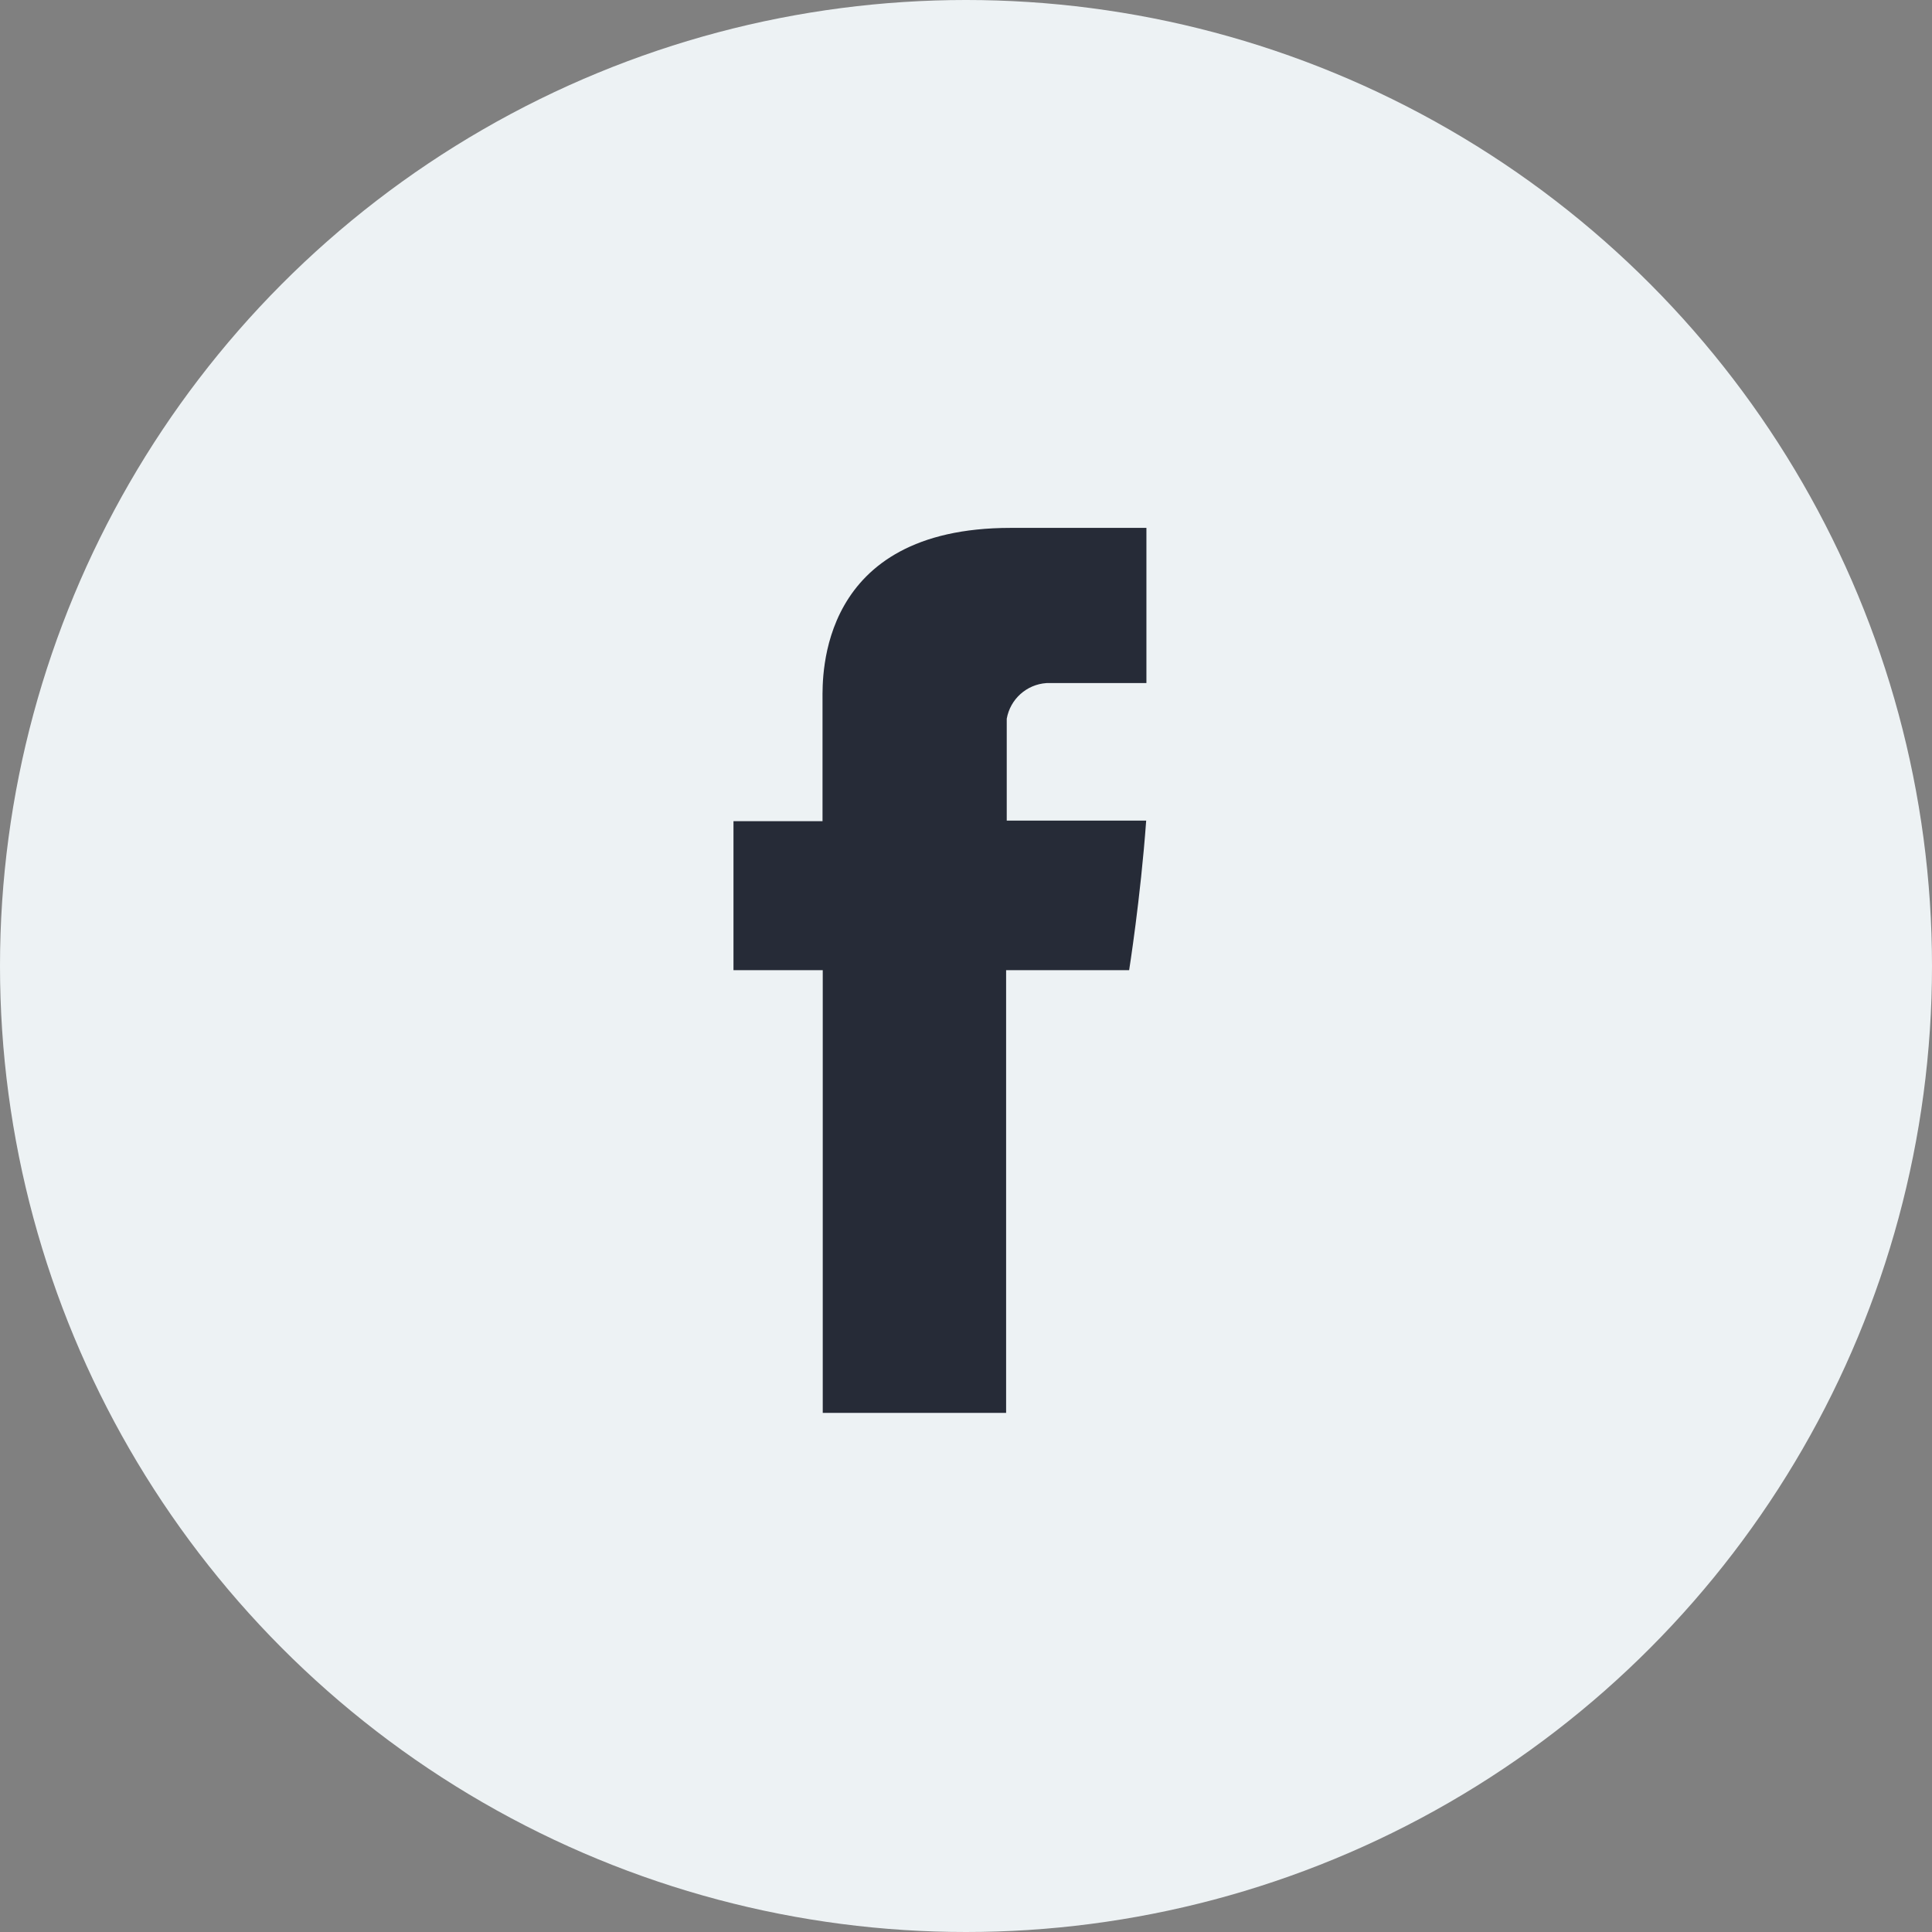 <?xml version="1.0" encoding="UTF-8"?> <svg xmlns="http://www.w3.org/2000/svg" xmlns:xlink="http://www.w3.org/1999/xlink" width="34px" height="34px" viewBox="0 0 34 34" version="1.1"><rect x="0" y="0" width="34" height="34" fill="#808080" stroke="none"/><title>face</title><g id="Page-1" stroke="none" stroke-width="1" fill="none" fill-rule="evenodd"><g id="face" fill-rule="nonzero"><circle id="Ellipse_6" fill="#EDF2F4" cx="17" cy="17" r="17"></circle><path d="M14.475,12.307 L14.475,14.451 L12.908,14.451 L12.908,17.073 L14.479,17.073 L14.479,24.864 L17.706,24.864 L17.706,17.073 L19.871,17.073 C19.871,17.073 20.071,15.816 20.171,14.441 L17.717,14.441 L17.717,12.649 C17.778,12.303 18.067,12.044 18.417,12.021 L20.175,12.021 L20.175,9.29 L17.784,9.29 C14.395,9.29 14.475,11.915 14.475,12.307 Z" id="Facebook" fill="#262B37"></path></g></g></svg> 